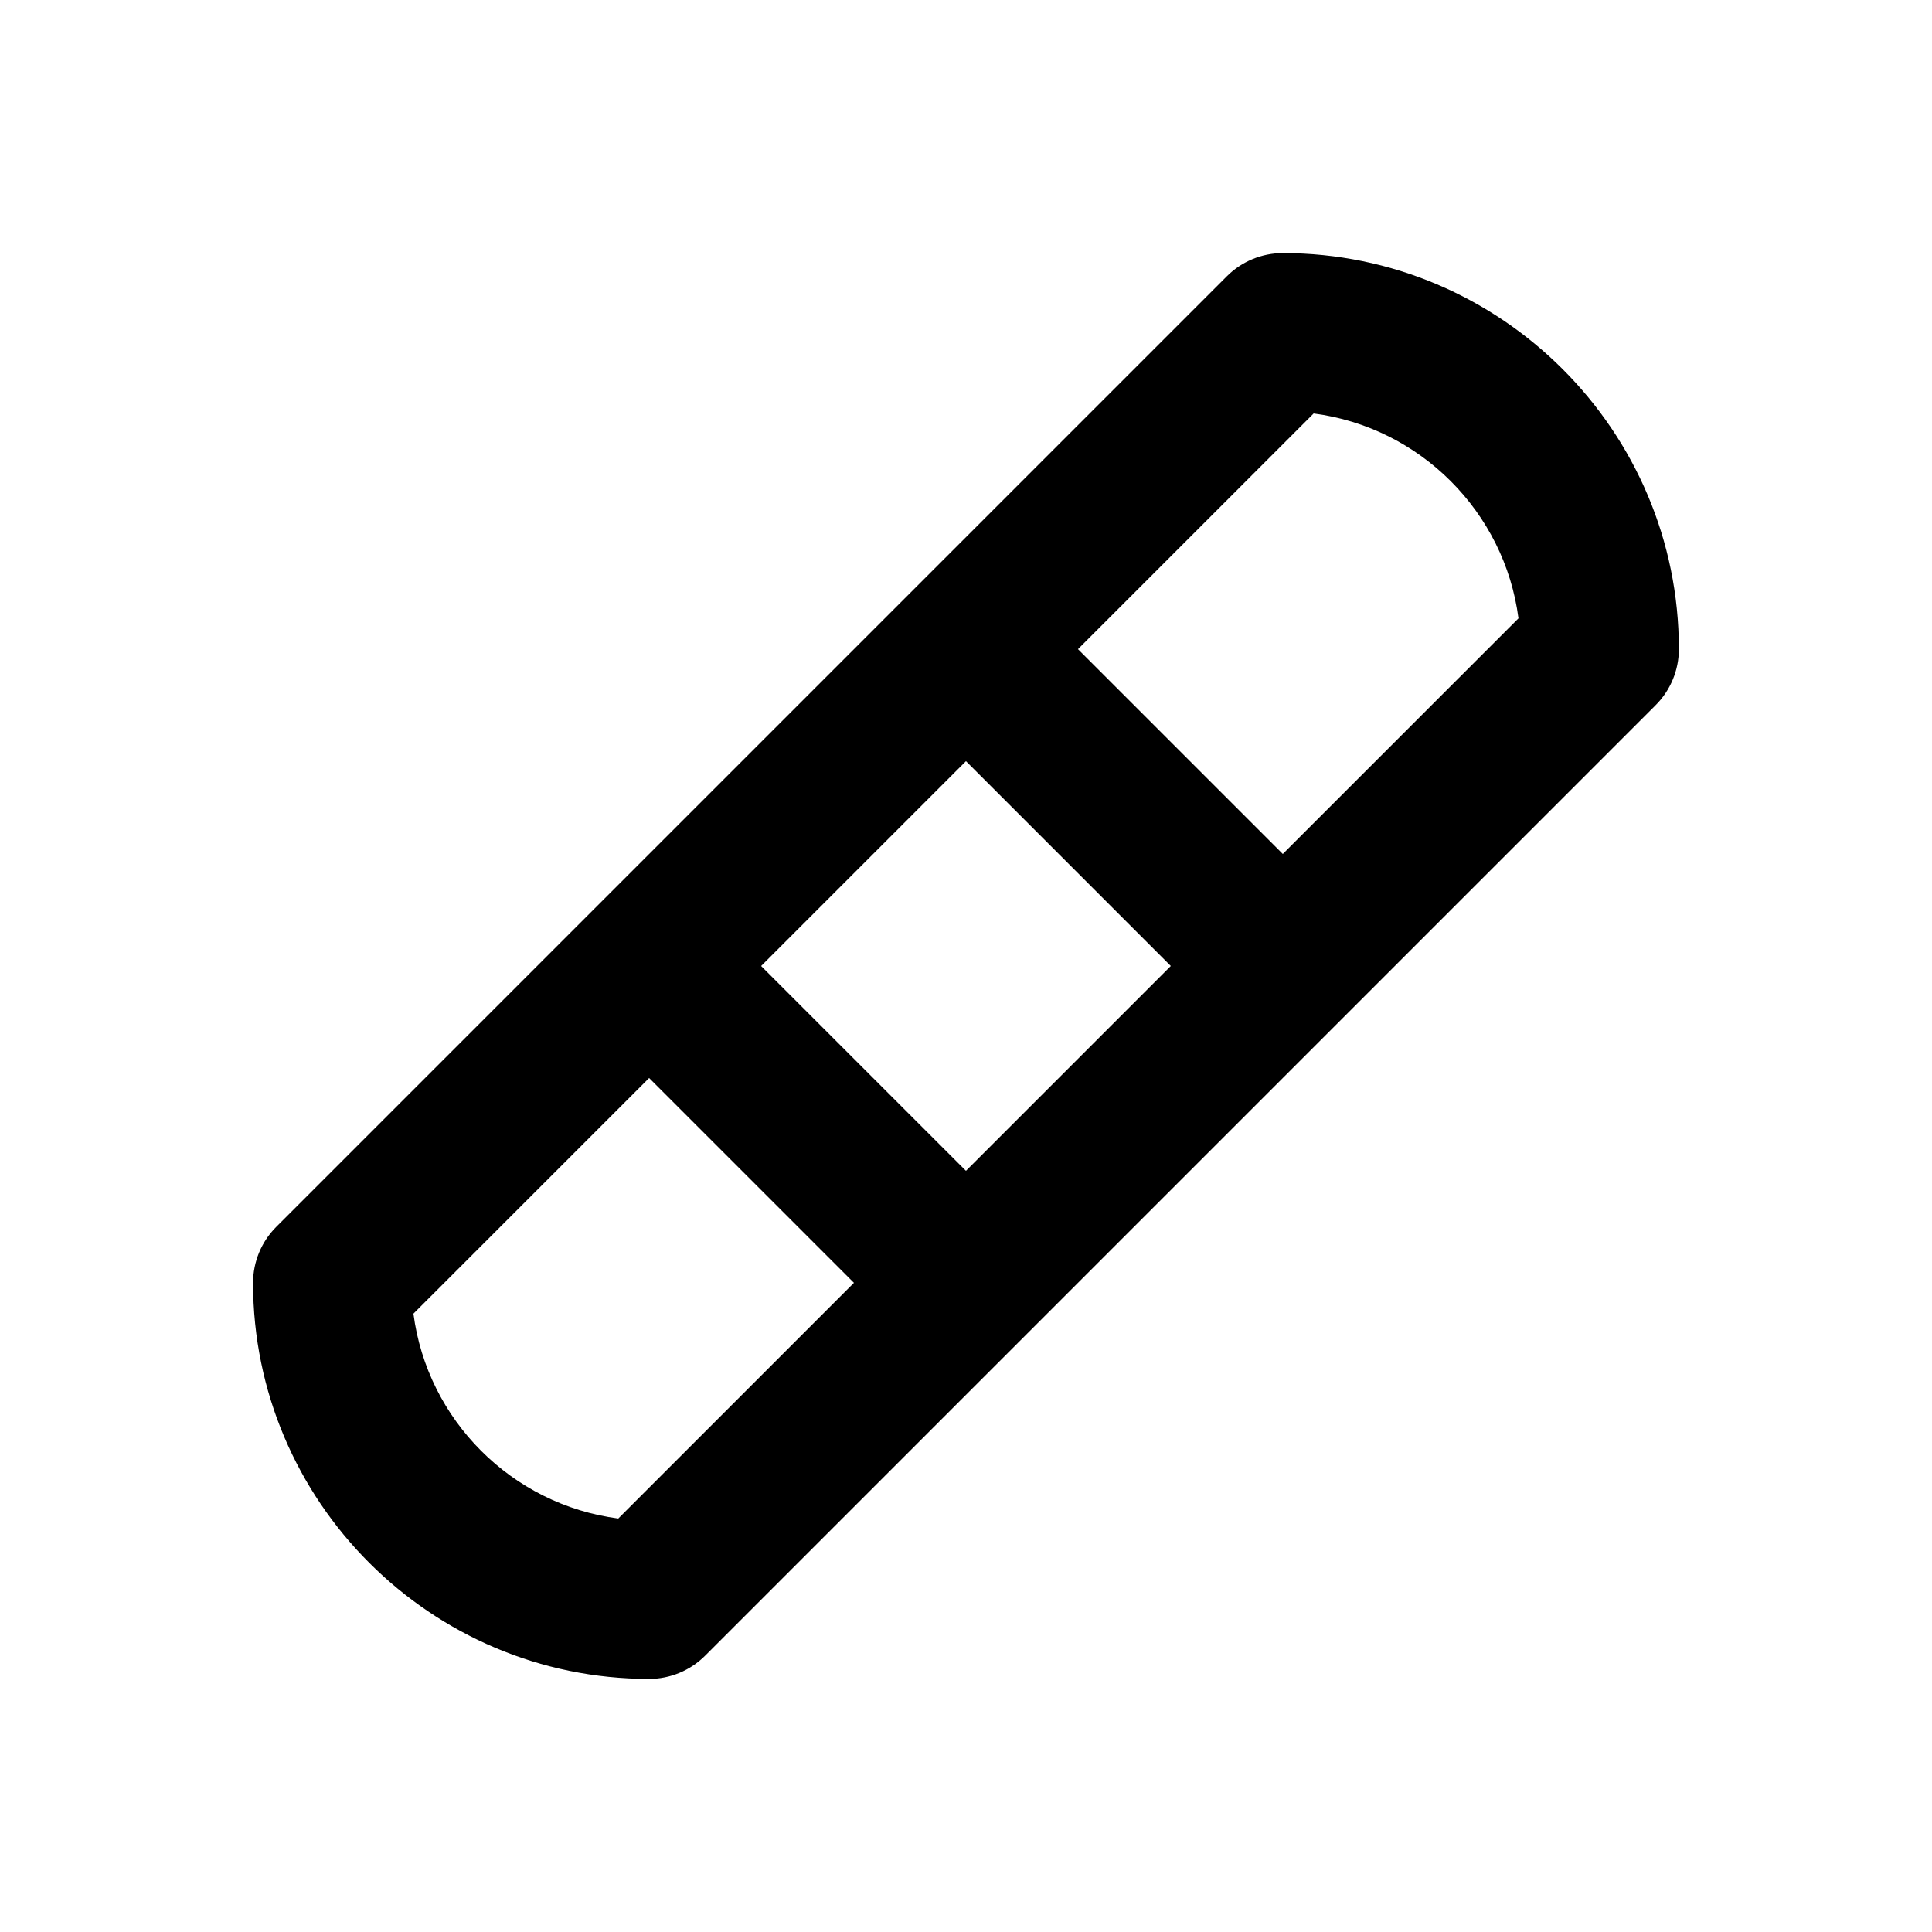 <?xml version="1.0" encoding="UTF-8"?>
<!-- The Best Svg Icon site in the world: iconSvg.co, Visit us! https://iconsvg.co -->
<svg fill="#000000" width="800px" height="800px" version="1.1" viewBox="144 144 512 512" xmlns="http://www.w3.org/2000/svg">
 <path d="m483.96 211.07c-5.566 0-10.906 2.215-14.84 6.152l-251.91 251.91c-3.934 3.934-6.148 9.273-6.148 14.836 0 57.871 47.09 104.96 104.96 104.96 5.566 0 10.906-2.215 14.84-6.152l251.91-251.91c3.934-3.93 6.148-9.273 6.148-14.836 0-57.871-47.09-104.96-104.96-104.96zm-176.11 335.35c-28.211-3.668-50.613-26.078-54.285-54.285l62.457-62.453 54.281 54.281zm92.141-92.141-54.285-54.281 54.285-54.285 54.281 54.285zm83.965-83.969-54.281-54.281 62.453-62.453c28.211 3.668 50.613 26.078 54.285 54.285z"/>
</svg>